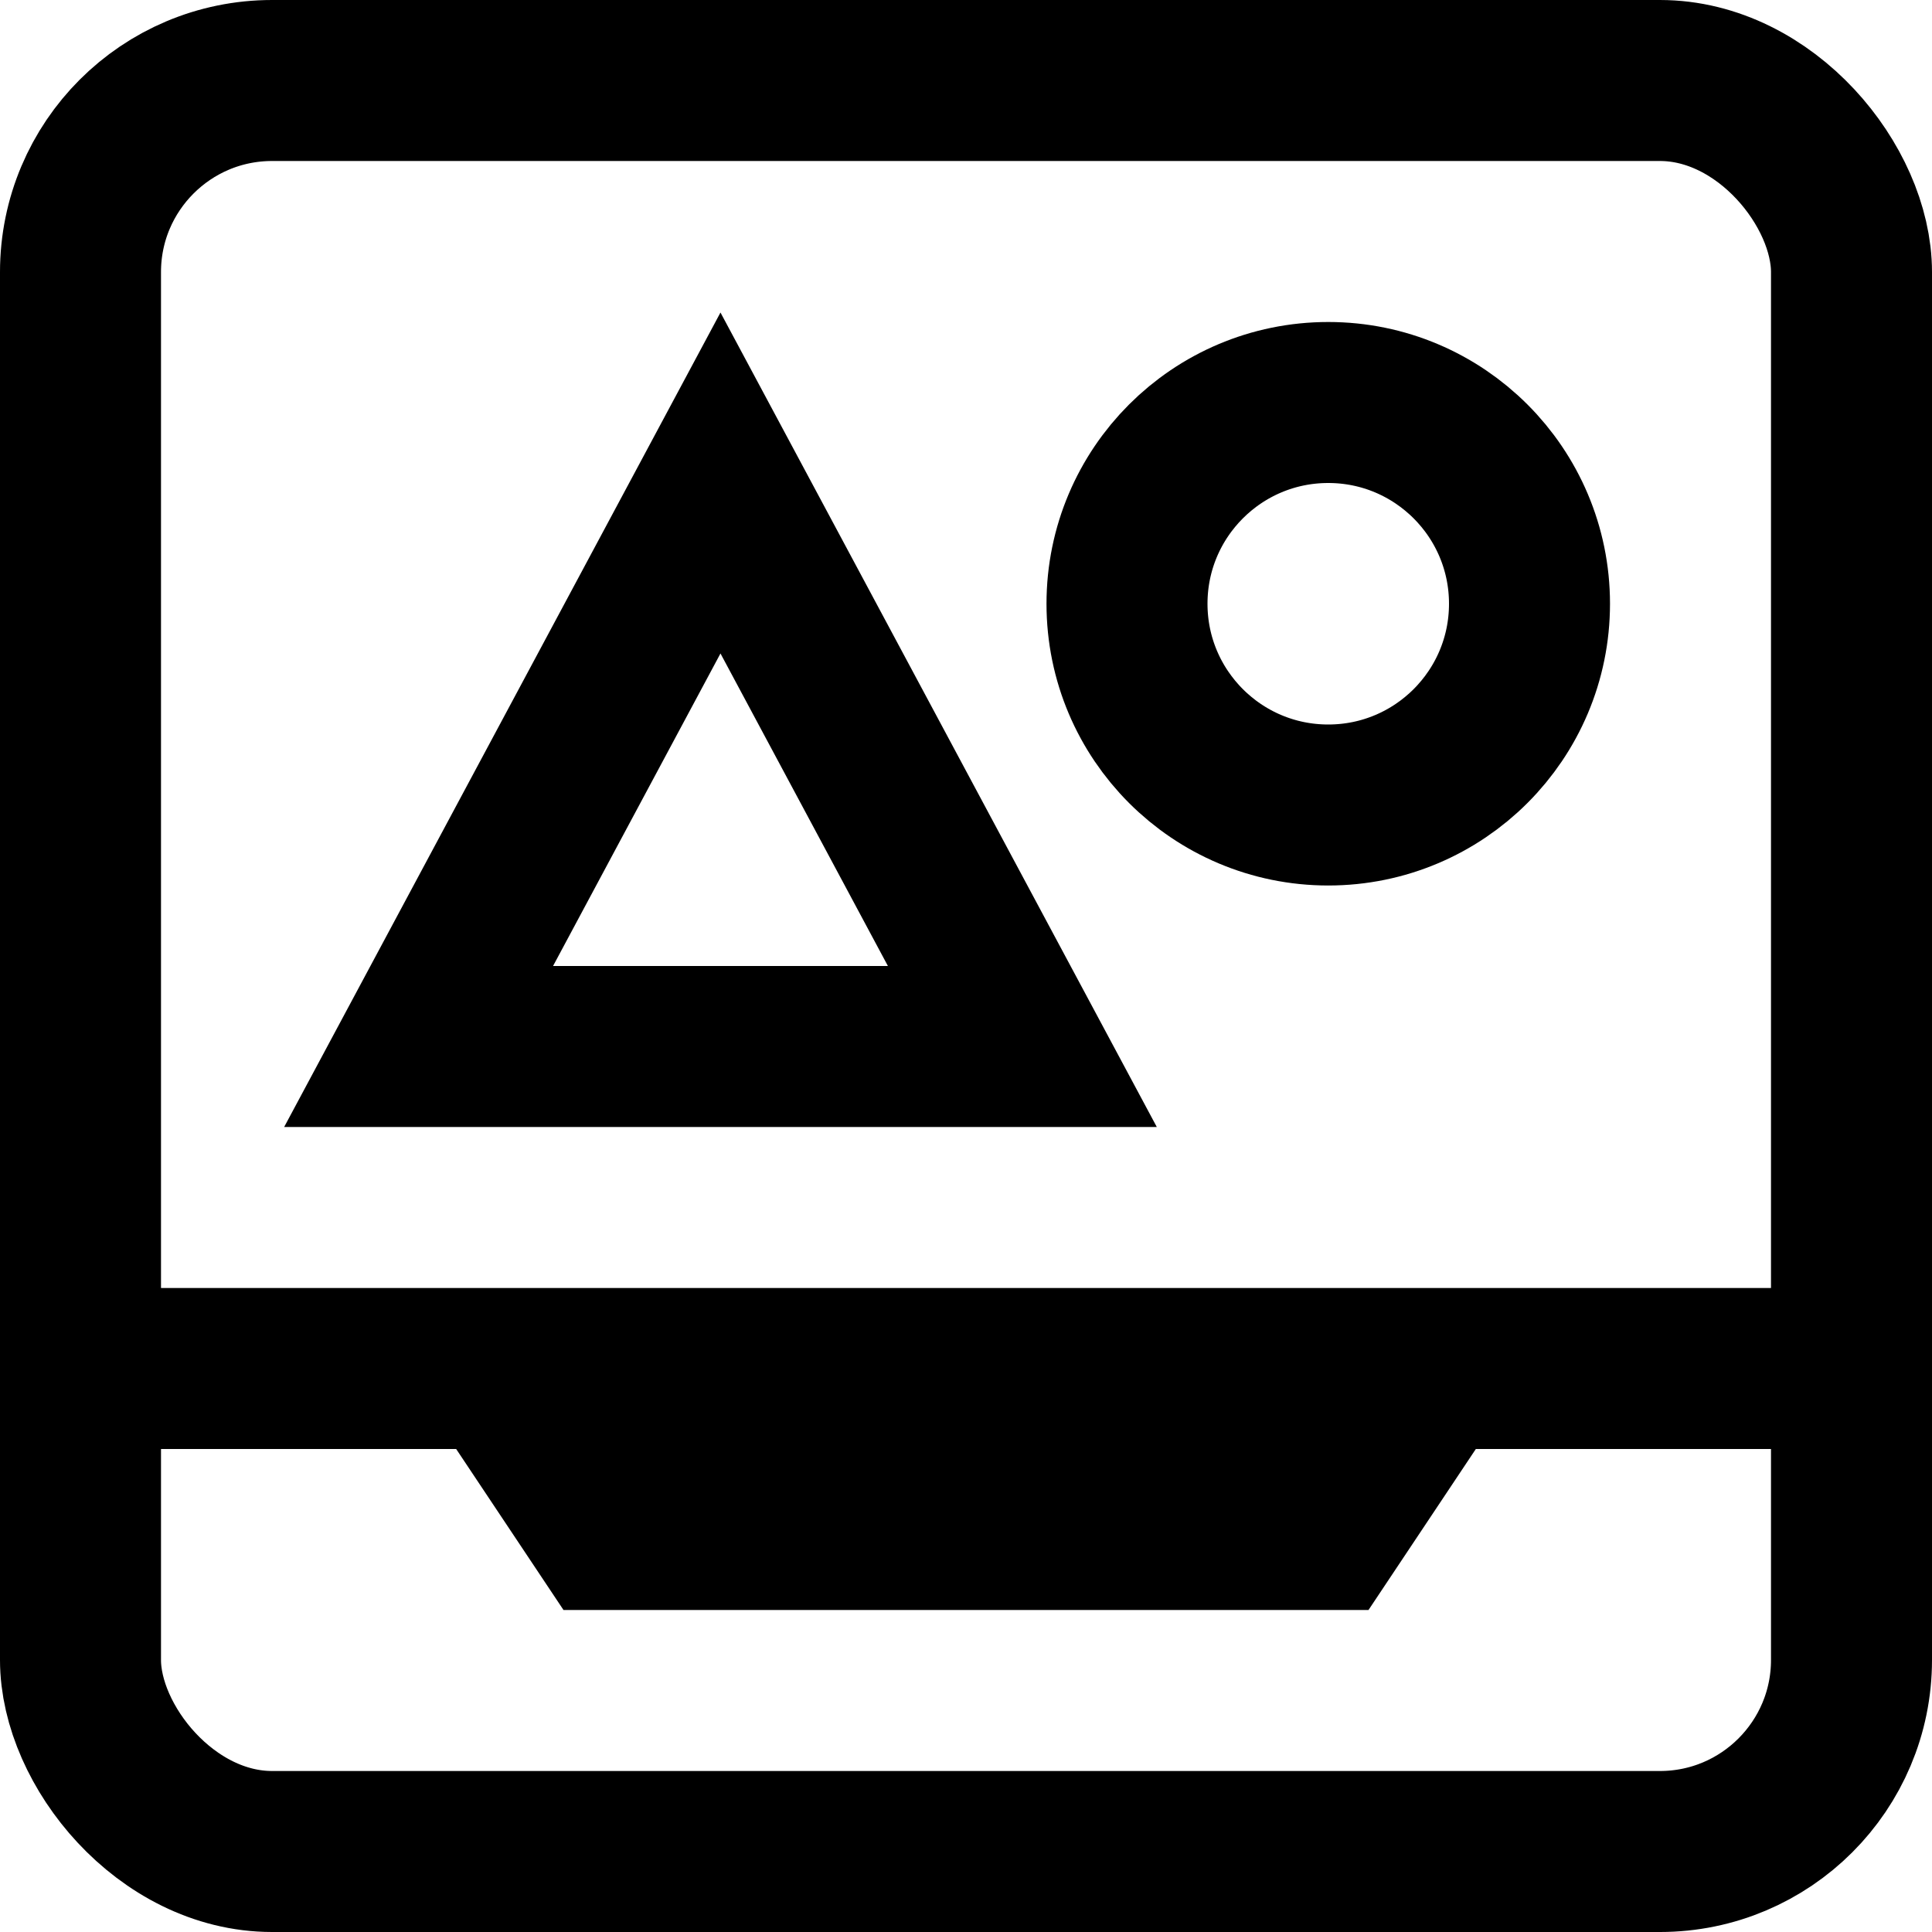 <svg xmlns="http://www.w3.org/2000/svg" width="24" height="24" viewBox="0 0 24 24"><rect width="22" height="22" x="1" y="1" fill="none" stroke="currentColor" stroke-miterlimit="10" stroke-width="2" rx="2.38" ry="2.38"/><path fill="currentColor" d="M17 20H7l-2-3h14z"/><path fill="none" stroke="currentColor" stroke-miterlimit="10" stroke-width="2" d="M1 17h22M8.95 6 5.2 13h7.5z"/><circle cx="16.5" cy="7.5" r="2.5" fill="none" stroke="currentColor" stroke-miterlimit="10" stroke-width="2"/></svg>